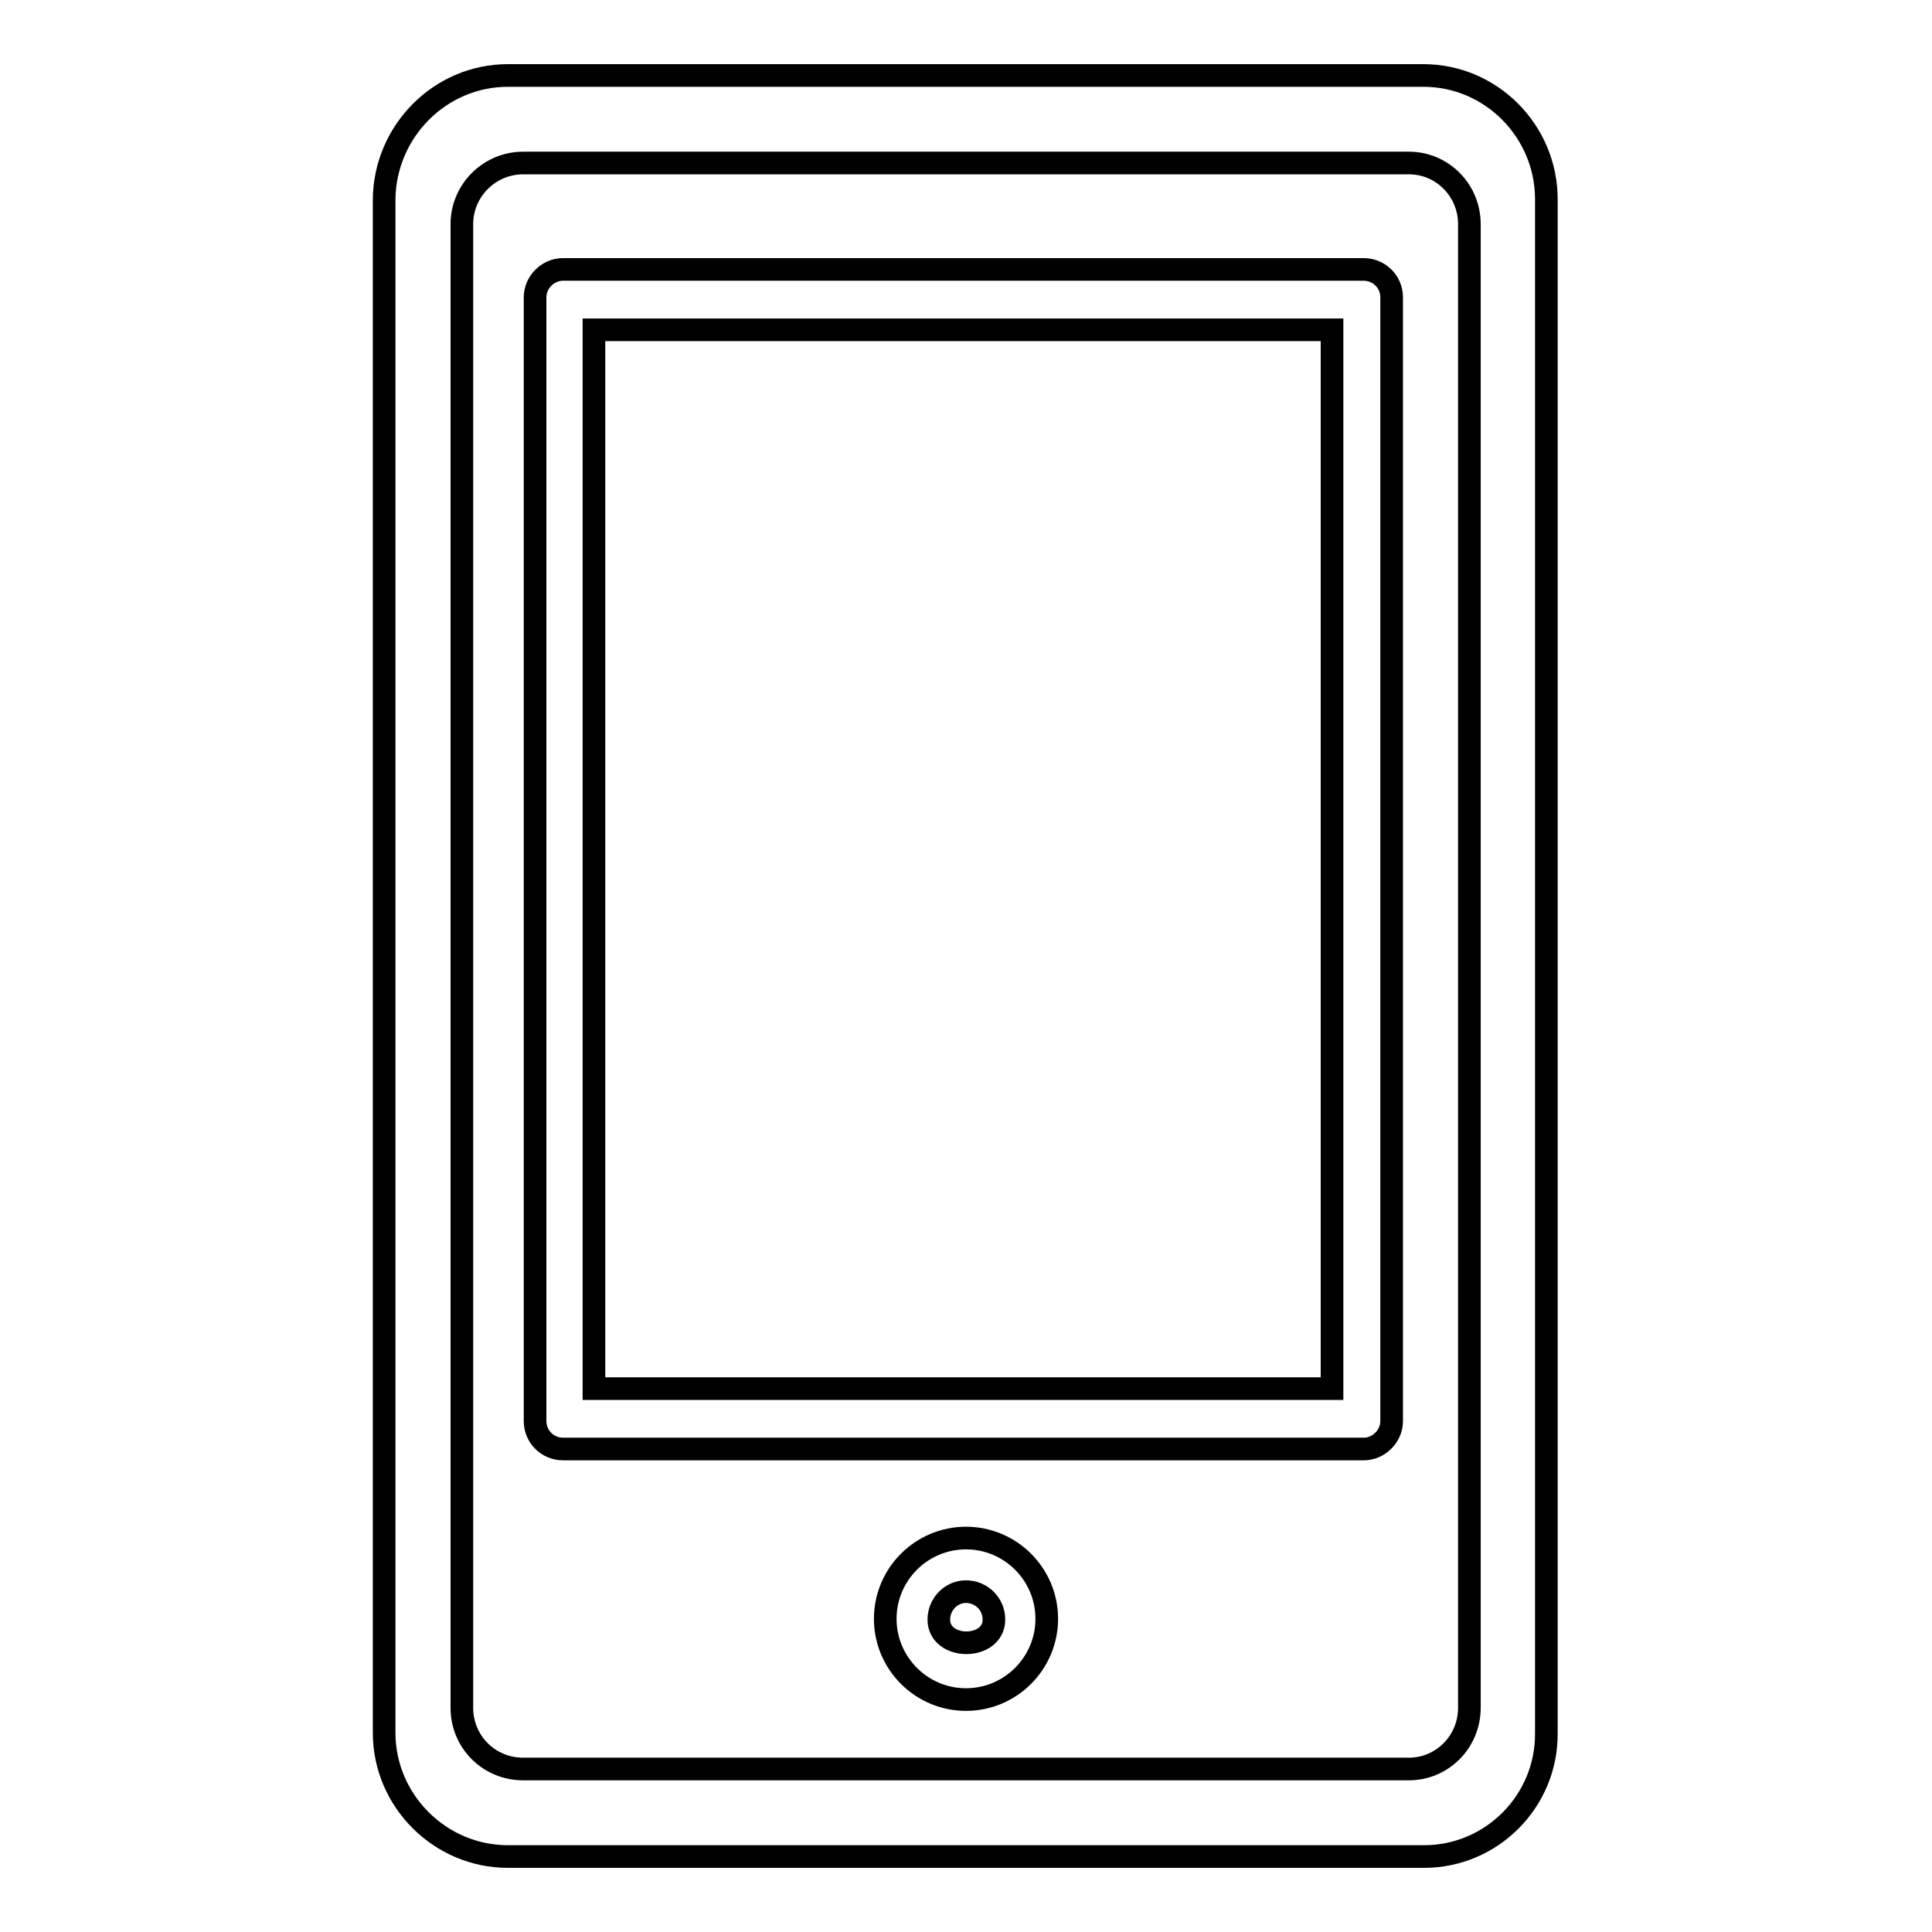 <?xml version="1.0" encoding="utf-8"?>
<!-- Svg Vector Icons : http://www.onlinewebfonts.com/icon -->
<!DOCTYPE svg PUBLIC "-//W3C//DTD SVG 1.1//EN" "http://www.w3.org/Graphics/SVG/1.1/DTD/svg11.dtd">
<svg version="1.1" xmlns="http://www.w3.org/2000/svg" xmlns:xlink="http://www.w3.org/1999/xlink" x="0px" y="0px" viewBox="0 0 256 256" enable-background="new 0 0 256 256" xml:space="preserve">
<g> <path stroke-width="3" fill-opacity="0" stroke="#000000"  d="M188.7,246H67.3c-9,0-16.4-7.4-16.4-16.4V26.4C51,17.4,58.3,10,67.3,10h121.3c9,0,16.3,7.4,16.3,16.4v203.2 C205,238.6,197.7,246,188.7,246 M69.3,21.6c-4.4,0-8.1,3.6-8.1,8.1v196.6c0,4.5,3.6,8.1,8.1,8.1h117.4c4.4,0,8-3.6,8-8.1V29.7 c0-4.5-3.6-8.1-8-8.1H69.3z M128,225.2c-5.9,0-10.7-4.8-10.7-10.7c0-5.9,4.8-10.7,10.7-10.7c5.9,0,10.7,4.8,10.7,10.7 C138.7,220.4,133.9,225.2,128,225.2 M128,210.9c-2,0-3.6,1.7-3.6,3.7c0,4.1,7.3,4.1,7.3,0C131.7,212.5,130,210.9,128,210.9  M180.7,192H74.6c-2,0-3.7-1.6-3.7-3.7l0-148.9c0-2,1.7-3.7,3.7-3.7h106.1c2,0,3.7,1.6,3.7,3.7v148.9 C184.4,190.3,182.7,192,180.7,192 M78.7,184h97.8V43.7H78.7V184z"/></g>
</svg>